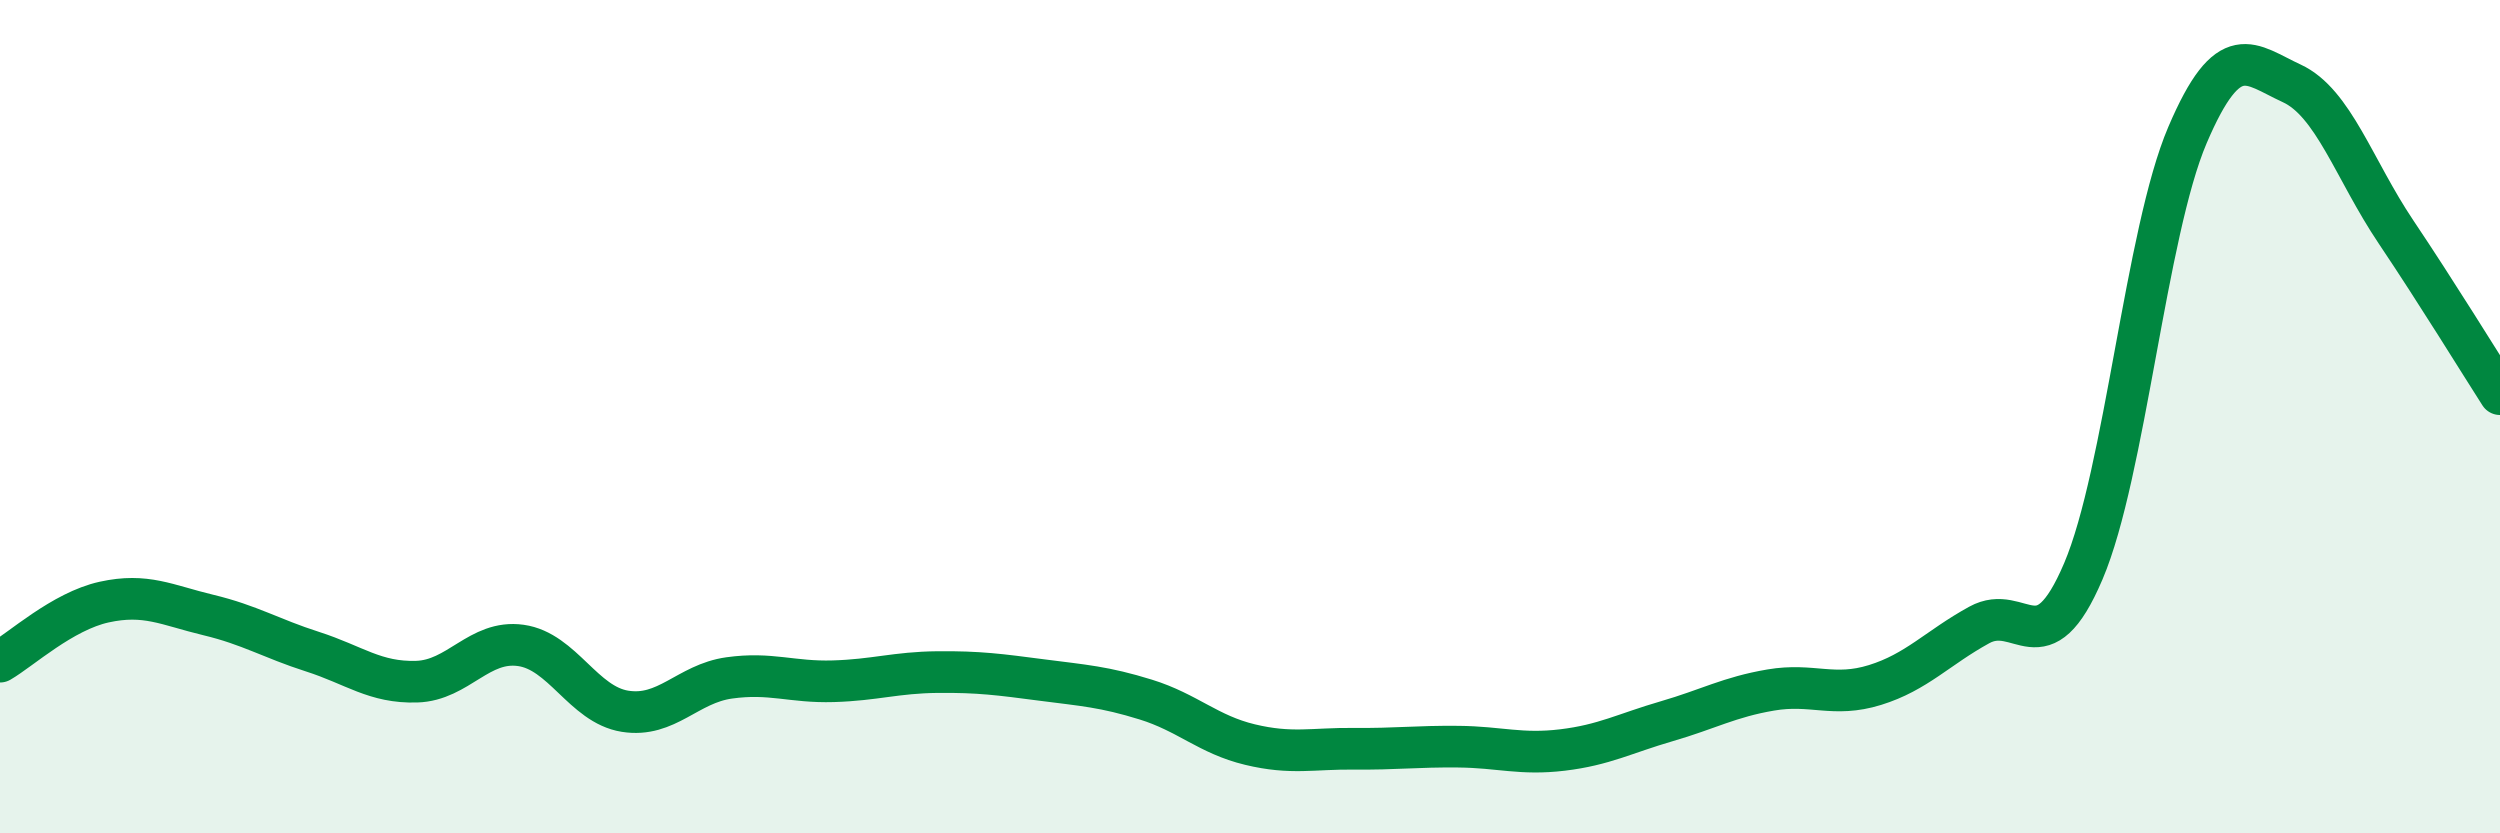 
    <svg width="60" height="20" viewBox="0 0 60 20" xmlns="http://www.w3.org/2000/svg">
      <path
        d="M 0,15.88 C 0.5,15.59 1.5,14.67 2.5,14.45 C 3.5,14.23 4,14.52 5,14.76 C 6,15 6.5,15.32 7.5,15.64 C 8.5,15.96 9,16.39 10,16.36 C 11,16.33 11.5,15.35 12.5,15.49 C 13.5,15.63 14,16.91 15,17.07 C 16,17.23 16.5,16.41 17.5,16.27 C 18.5,16.13 19,16.38 20,16.35 C 21,16.32 21.5,16.14 22.5,16.13 C 23.5,16.12 24,16.19 25,16.32 C 26,16.45 26.5,16.48 27.5,16.79 C 28.5,17.1 29,17.63 30,17.87 C 31,18.11 31.5,17.96 32.5,17.97 C 33.5,17.98 34,17.91 35,17.92 C 36,17.93 36.5,18.12 37.5,18 C 38.5,17.88 39,17.6 40,17.31 C 41,17.02 41.5,16.73 42.5,16.56 C 43.5,16.39 44,16.75 45,16.44 C 46,16.13 46.5,15.55 47.5,15 C 48.5,14.45 49,16.06 50,13.71 C 51,11.36 51.5,5.58 52.5,3.24 C 53.5,0.9 54,1.54 55,2 C 56,2.46 56.5,4.07 57.5,5.56 C 58.5,7.05 59.5,8.68 60,9.46L60 20L0 20Z"
        fill="#008740"
        opacity="0.1"
        stroke-linecap="round"
        stroke-linejoin="round"
      />
      <path
        d="M 0,15.88 C 0.5,15.59 1.5,14.67 2.5,14.45 C 3.5,14.23 4,14.52 5,14.76 C 6,15 6.5,15.32 7.5,15.64 C 8.5,15.96 9,16.39 10,16.36 C 11,16.33 11.5,15.35 12.5,15.49 C 13.5,15.63 14,16.91 15,17.07 C 16,17.23 16.5,16.41 17.5,16.27 C 18.5,16.13 19,16.38 20,16.35 C 21,16.32 21.5,16.14 22.5,16.13 C 23.5,16.12 24,16.19 25,16.32 C 26,16.45 26.5,16.48 27.5,16.79 C 28.5,17.1 29,17.63 30,17.87 C 31,18.11 31.5,17.96 32.5,17.97 C 33.5,17.98 34,17.91 35,17.92 C 36,17.93 36.5,18.12 37.5,18 C 38.5,17.88 39,17.6 40,17.31 C 41,17.02 41.5,16.73 42.5,16.56 C 43.5,16.39 44,16.75 45,16.44 C 46,16.13 46.5,15.55 47.5,15 C 48.5,14.45 49,16.06 50,13.71 C 51,11.36 51.5,5.58 52.5,3.24 C 53.5,0.9 54,1.54 55,2 C 56,2.46 56.5,4.07 57.5,5.56 C 58.5,7.05 59.5,8.68 60,9.46"
        stroke="#008740"
        stroke-width="1"
        fill="none"
        stroke-linecap="round"
        stroke-linejoin="round"
      />
    </svg>
  